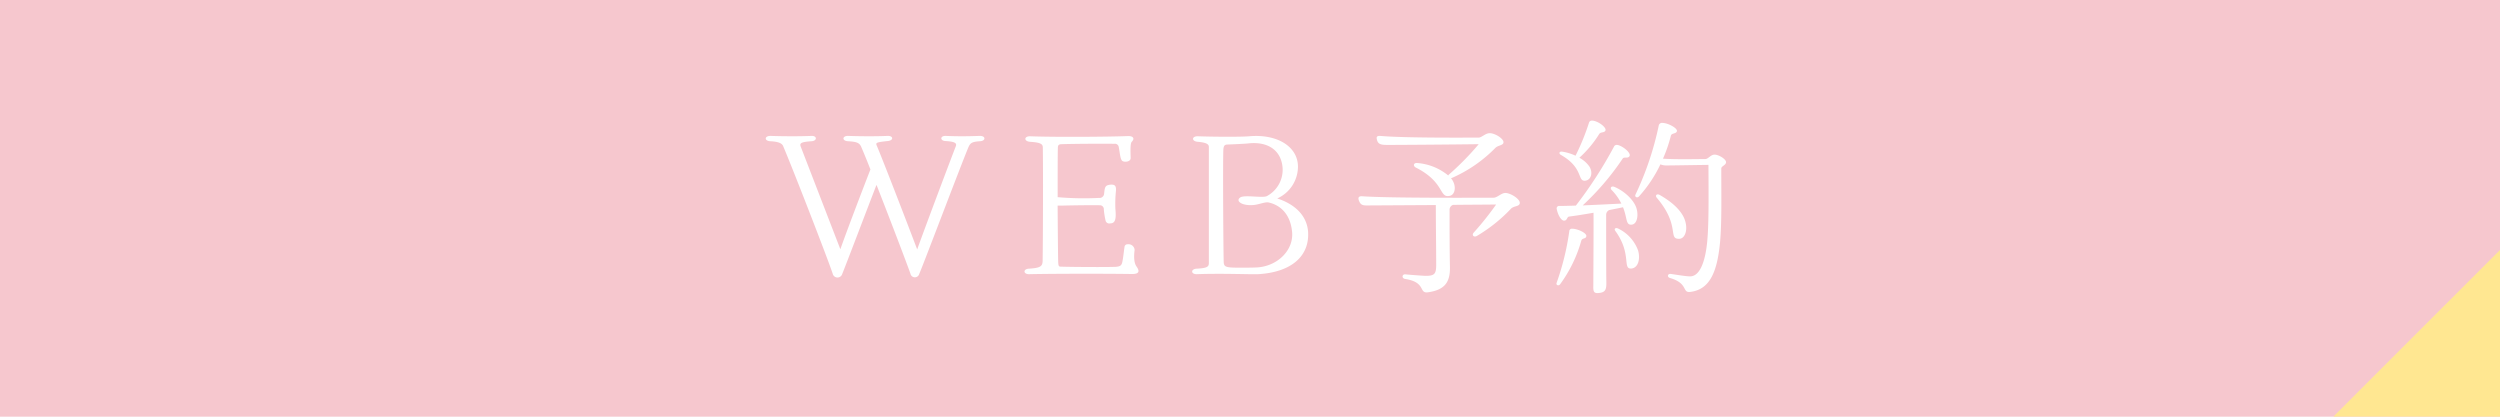 <svg id="fix_web01.svg" xmlns="http://www.w3.org/2000/svg" width="600" height="100" viewBox="0 0 600 100">
  <defs>
    <style>
      .cls-1 {
        fill: #f6c7ce;
      }

      .cls-2 {
        fill: #ffe791;
      }

      .cls-2, .cls-3 {
        fill-rule: evenodd;
      }

      .cls-3 {
        fill: #fff;
      }
    </style>
  </defs>
  <rect id="長方形_1497" data-name="長方形 1497" class="cls-1" width="600" height="100"/>
  <path id="長方形_1498" data-name="長方形 1498" class="cls-2" d="M791,2312v39.99H751Z" transform="translate(-191 -2252)"/>
  <path id="WEB予約_" data-name="WEB予約 " class="cls-3" d="M426.043,2284.62c-2.552.09-4.929,0.13-8.009,0-1.452-.09-1.5,1.19-0.088,1.23,2.244,0.14,2.772.49,2.42,1.32-1.848,4.8-7.217,19.06-9.241,24.69-2.465-6.51-8.1-21.12-9.77-25.08-0.176-.53.088-0.66,2.685-0.93,1.5-.13,1.408-1.32-0.088-1.23-2.993.13-6.777,0.09-9.286,0-1.584-.09-1.672,1.23-0.088,1.28,2.245,0.13,2.773.44,3.213,1.58,0.528,1.23,1.276,3.04,2.112,5.19-1.628,4.18-5.545,14.39-7.217,19.15l-9.5-24.6c-0.352-.88.088-1.15,2.552-1.32,1.452-.09,1.408-1.37-0.044-1.28-3.08.13-7.129,0.09-9.637,0-1.629-.09-1.716,1.23-0.132,1.28,1.848,0.09,2.772.48,3.036,1.18,2.289,5.37,10.518,26.54,11.882,30.59a1.182,1.182,0,0,0,2.288.09c1.012-2.47,5.809-15.14,8.229-21.39,3.213,8.18,7.173,18.57,8.142,21.3a1.085,1.085,0,0,0,2.112.09c1.188-2.77,9.857-25.75,11.838-30.5,0.44-.88.7-1.23,2.684-1.36C427.671,2285.85,427.627,2284.53,426.043,2284.62ZM463.792,2316c-0.528-.71-0.748-1.98-0.484-4.01a1.464,1.464,0,0,0-1.672-1.36,0.689,0.689,0,0,0-.748.61c-0.177,1.15-.309,2.56-0.485,3.39-0.176,1.06-.484,1.32-1.628,1.41-2.244.09-9.9,0.05-13.114-.04-0.572,0-.66-0.13-0.7-1.32-0.044-1.54-.088-7.44-0.132-13.34h1.32c1.585-.04,6.733-0.13,8.758-0.08a0.951,0.951,0,0,1,1.012,1.05,19.428,19.428,0,0,0,.4,2.55,0.916,0.916,0,0,0,1.144.75c1.232,0,1.452-1.1,1.232-3.47a30.058,30.058,0,0,1,.088-3.88c0.132-1.14.088-1.8-.7-1.93a2.856,2.856,0,0,0-1.364.17c-0.66.31-.616,1.19-0.748,2.11a1.088,1.088,0,0,1-1.232.89,72.372,72.372,0,0,1-9.9-.18c0-5.24,0-10.17.044-11.71,0-.79.176-1.01,1.056-1.01,2.729-.09,9.022-0.13,12.542-0.09a0.9,0.9,0,0,1,1.012.75c0.264,1.28.352,2.95,0.836,3.34s2.025,0.27,2.025-.65c0-.84-0.176-3.48.264-3.92,0.792-.79.352-1.45-1.012-1.37-4.577.18-17.295,0.27-23.28,0.05-1.584-.09-1.672,1.19-0.132,1.32,2.729,0.17,3.081.61,3.081,1.41,0.088,4.97.044,21.38-.044,27.19-0.044,1.32-.572,1.67-3.257,1.85-1.5.04-1.452,1.41,0.132,1.32,6.205-.13,18.527-0.13,24.424-0.04C464.144,2317.8,464.716,2317.32,463.792,2316Zm41.14-8.5c-0.308-3.52-2.816-6.38-7.393-7.87a8.409,8.409,0,0,0,4.973-7.62c0-4.79-4.929-7.92-11.75-7.3-2.024.17-8.493,0.13-12.19,0-1.584-.09-1.672,1.19-0.132,1.32,1.981,0.17,2.685.53,2.685,1.23v27.9c0,0.84-.4,1.19-2.861,1.32-1.54.04-1.54,1.41,0.088,1.32,5.985-.22,13.2.09,14.654,0C501.059,2317.32,505.372,2313.36,504.932,2307.5Zm-12.058,8.67c-1.188.09-4.972,0.09-5.985,0.05-1.8-.09-2.156-0.31-2.2-1.37-0.088-3.08-.22-22.97-0.088-26.8,0.044-1.14.352-1.32,0.924-1.36,1.408-.05,4.313-0.18,5.061-0.27,4.753-.52,7.877,1.68,8.229,5.77a7.157,7.157,0,0,1-3.74,6.86c-0.925.53-5.1-.3-6.293,0.27-1.409.79,0.088,2.11,2.992,1.89,1.32-.09,2.773-0.79,3.7-0.62,3.256,0.75,5.28,3.26,5.632,7.09C501.5,2311.95,497.759,2315.78,492.874,2316.17Zm31.811-29.39c2.376,0,14.962-.09,21.211-0.18a66.626,66.626,0,0,1-7.173,7.31,0.285,0.285,0,0,0-.132.22,13.257,13.257,0,0,0-7.393-3c-0.924-.13-1.144.66-0.44,1.06,7.173,3.61,5.5,7.53,8.317,6.78,1.276-.4,1.5-2.6.176-4.18a0.722,0.722,0,0,1,.22-0.09,33.347,33.347,0,0,0,10.385-7.17c0.661-.71,1.981-0.58,1.981-1.41,0-.88-2.069-2.16-3.3-2.16-1.012,0-1.892,1.01-2.6,1.06-1.98,0-17.823.13-23.675-.4-0.837-.04-0.969.26-0.793,0.93C521.78,2286.86,522.837,2286.78,524.685,2286.78Zm27.592,11.53c-0.968,0-1.936,1.14-2.817,1.14-2.42,0-24.907.13-31.552-.35-0.836-.05-1.012.35-0.792,0.97,0.528,1.45,1.188,1.23,3.256,1.23l15.226-.09c0,4.45.088,10.43,0.088,14.39,0,2.16-.44,2.6-2.508,2.6-0.484,0-4.18-.27-4.8-0.35-0.924-.14-1.056.96-0.132,1.1,5.061,0.79,3.213,3.47,5.413,3.21,4.137-.57,5.413-2.47,5.325-6.16-0.088-4.14-.088-10.48-0.088-13.65a1.24,1.24,0,0,1,.836-1.18c4-.05,7.789-0.05,10.342-0.09a73.256,73.256,0,0,1-5.413,6.78c-0.528.66,0.176,1.18,0.836,0.74a37.383,37.383,0,0,0,8.053-6.42c0.7-.84,2.2-0.53,2.2-1.5S553.509,2298.31,552.277,2298.31Zm13.371-9.11c5.5,3.12,3.828,6.42,5.853,6.16,1.364-.18,1.892-1.94.924-3.43a6.919,6.919,0,0,0-2.377-2.07,26.447,26.447,0,0,0,4.753-5.68c0.4-.61,1.188-0.22,1.5-0.84s-1.276-1.98-2.728-2.33c-0.7-.17-1.1,0-1.232.49a55.291,55.291,0,0,1-3.213,7.87,11.738,11.738,0,0,0-3.168-.97C565.252,2288.27,564.988,2288.84,565.648,2289.2Zm36.833-.09c-0.924,0-1.5,1.06-2.2,1.06-1.672,0-7.085.13-10.166-.09a33.875,33.875,0,0,0,1.893-5.5c0.176-.71,1.276-0.4,1.452-1.1s-2.069-1.94-3.433-1.98a0.8,0.8,0,0,0-.924.61,73.463,73.463,0,0,1-5.589,16.59c-0.264.58,0.44,0.93,0.88,0.4a31.368,31.368,0,0,0,5.105-7.66,3.577,3.577,0,0,0,1.408.27c1.321,0,6.425-.09,10.122-0.14,0.044,8.58.088,14.39-.308,18.53-0.528,5.28-1.98,8.23-4.093,8.23-1.012,0-3.3-.4-4.532-0.57-0.88-.18-1.1.74-0.264,0.97,4.356,1.27,2.86,3.52,4.752,3.34,4.665-.53,6.513-4.58,7.217-11.79,0.44-4.76.308-10.7,0.308-17.83,0-.61,1.145-0.79,1.145-1.54C605.254,2290.21,603.537,2289.11,602.481,2289.11Zm-25.216,13.29c1.321-.26,2.465-0.48,3.257-0.66,1.056,2.6.616,4.27,2.024,4.18,1.452-.09,1.716-2.38,1.188-4-0.572-1.81-2.728-4.01-5.28-5.07-0.7-.3-1.145.22-0.66,0.75a12.744,12.744,0,0,1,2.332,3.26c-2.6.13-6.161,0.31-9.285,0.44a63.3,63.3,0,0,0,9.593-11.22c0.308-.53,1.232.04,1.628-0.57,0.44-.62-0.968-1.98-2.332-2.56-0.792-.35-1.232-0.13-1.408.31a101.405,101.405,0,0,1-9.11,14.08c-1.584.05-2.992,0.09-3.916,0.09a0.589,0.589,0,0,0-.7.62c0.22,1.36,1.056,2.99,1.848,2.9,0.7-.04.616-0.88,1.1-0.97,1.408-.17,3.609-0.52,5.9-0.92,0.044,3.08-.044,15.62-0.044,17.42-0.044,1.37.044,1.94,1.188,1.85,1.8-.13,1.98-0.88,1.936-2.81-0.044-1.5-.044-14.26-0.044-15.93A1.227,1.227,0,0,1,577.265,2302.4Zm16.811,6.91c1.5-.09,2.244-2.69.968-5.28-1.012-1.94-2.9-3.61-5.633-5.2-0.792-.48-1.232.09-0.792,0.62C594.384,2306.23,591.171,2309.44,594.076,2309.31Zm-14.742-2.47c-0.528-.26-1.056,0-0.66.58,4.048,5.54,1.584,9.28,3.916,9.02,1.672-.22,2.113-2.47,1.54-4.36A9.456,9.456,0,0,0,579.334,2306.84Zm-11.046.05a0.61,0.61,0,0,0-.66.61,62.276,62.276,0,0,1-3.036,12.37c-0.22.57,0.484,0.84,0.836,0.35a32.35,32.35,0,0,0,5.06-10.38c0.221-.84,1.1-0.4,1.233-1.15S569.652,2306.89,568.288,2306.89Z" transform="translate(-191 -2252)"/>
</svg>

